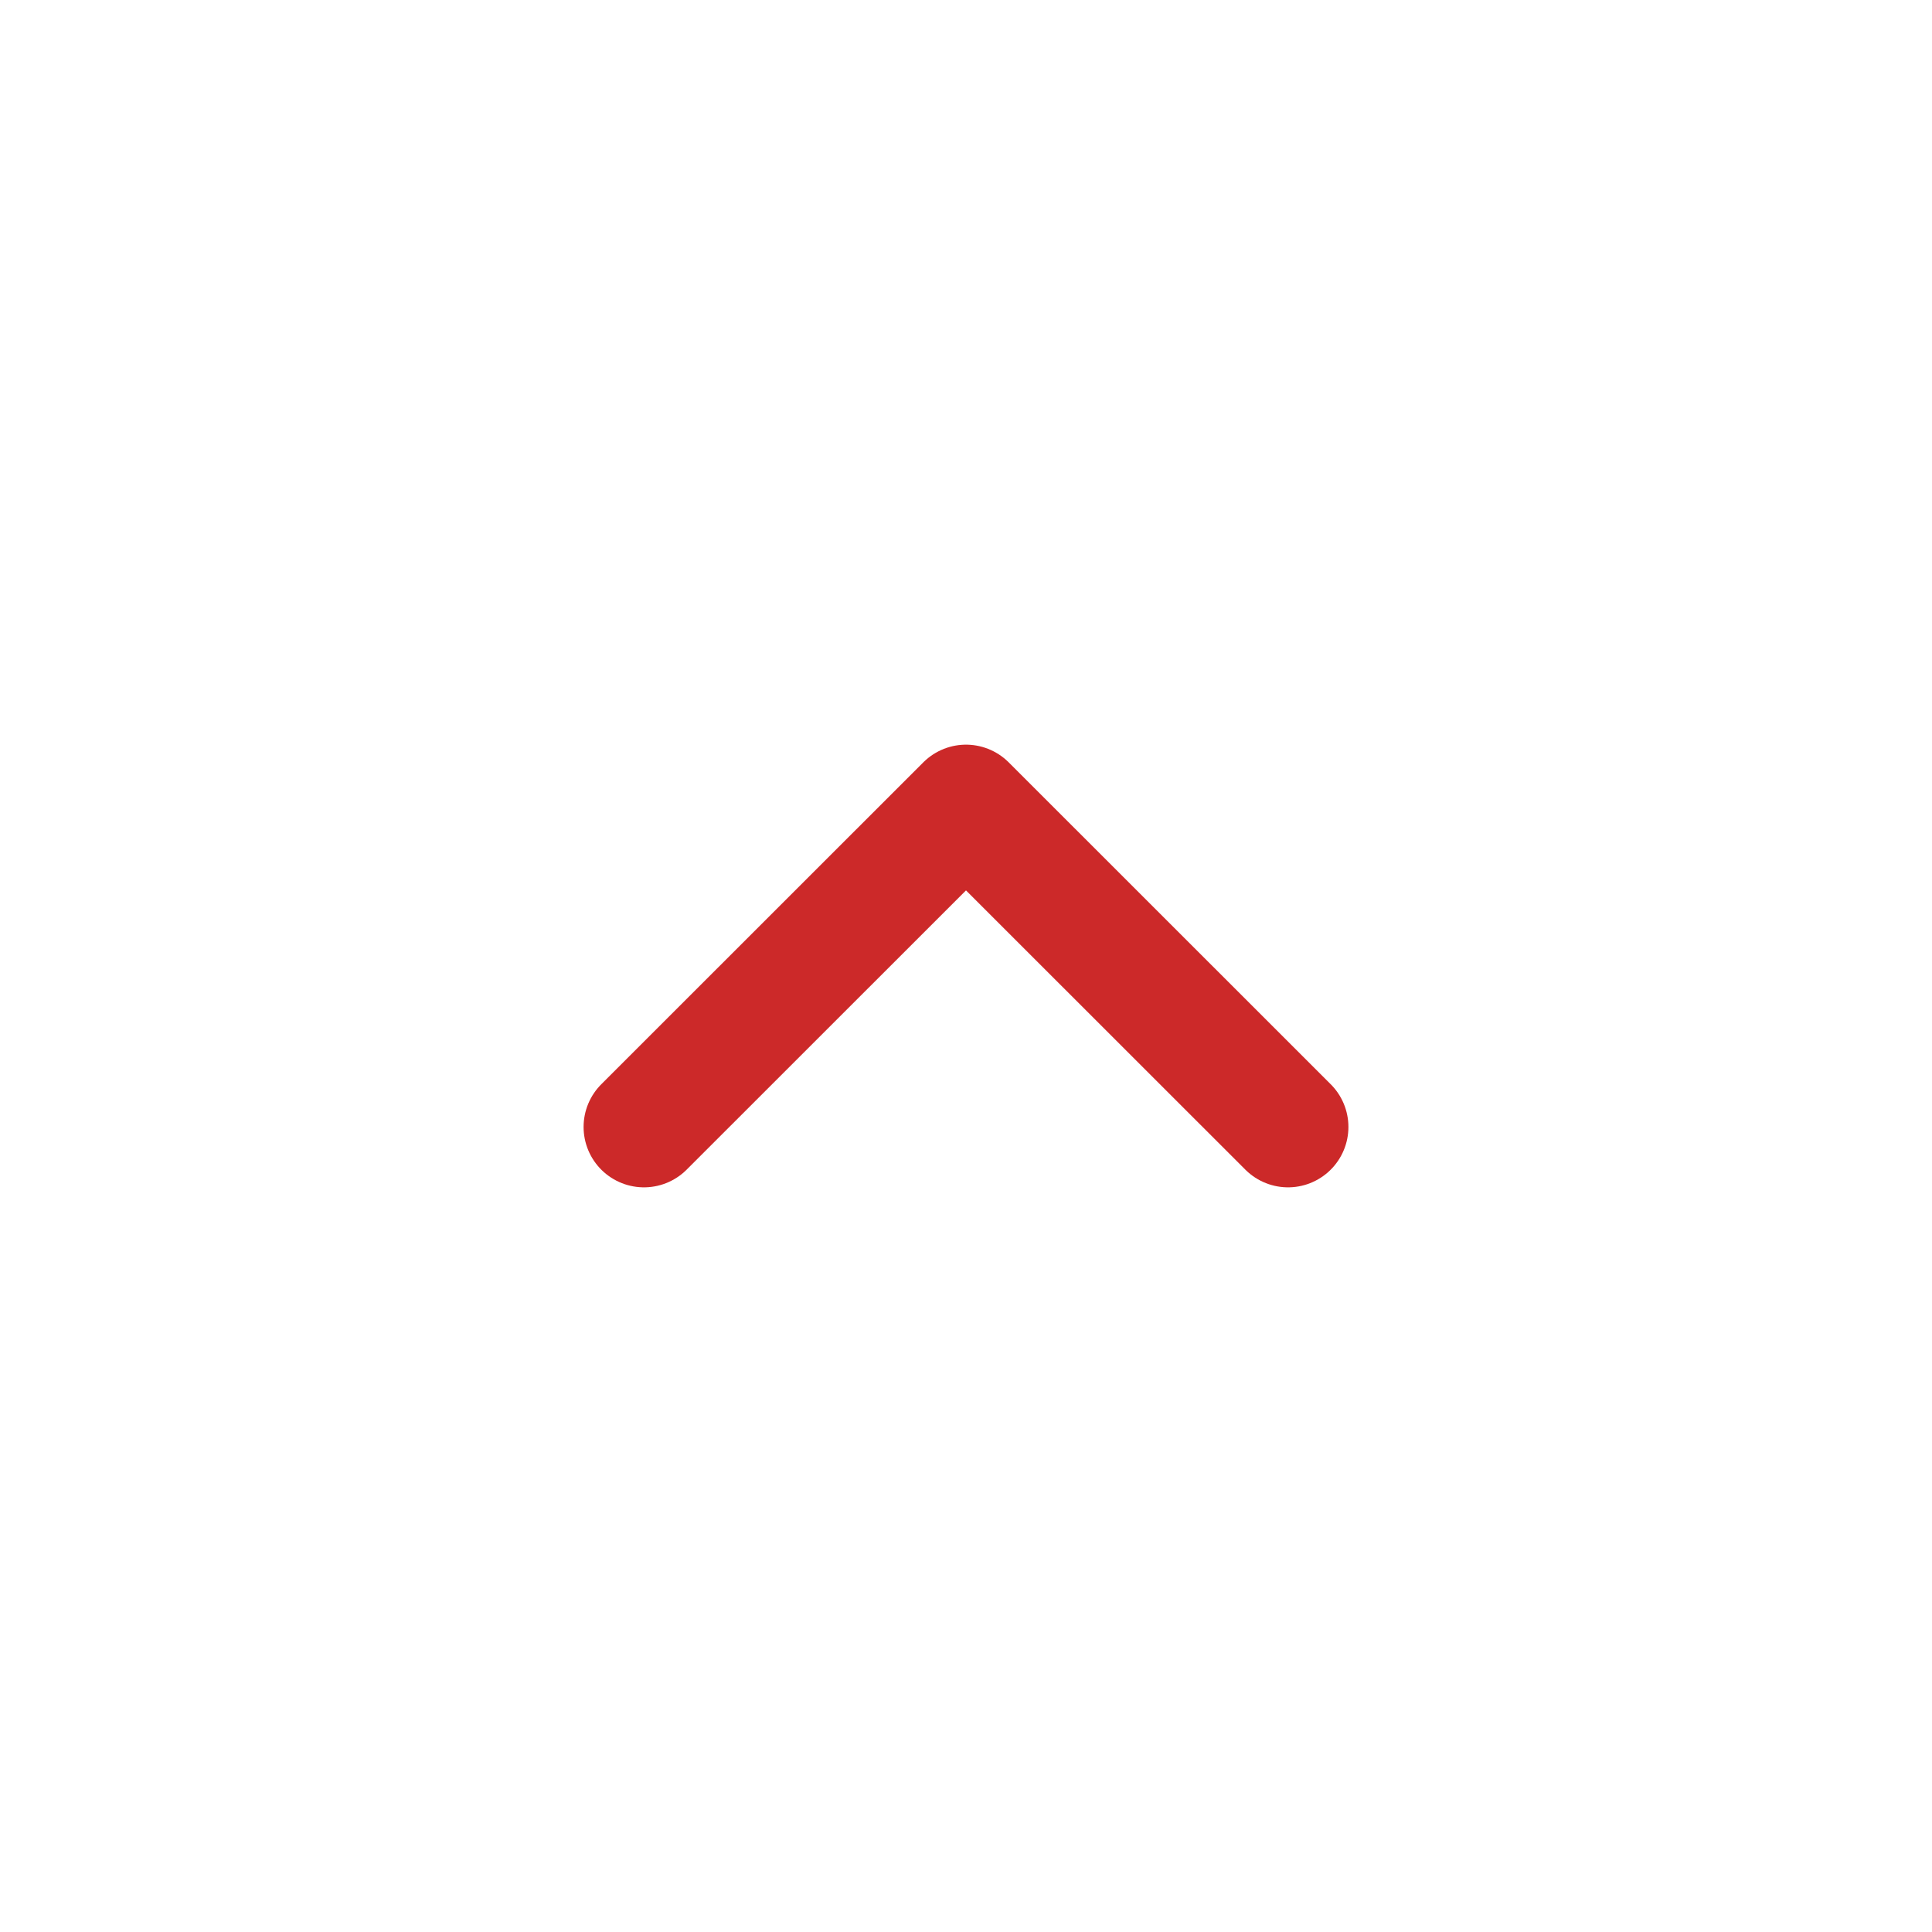 <?xml version="1.0" encoding="UTF-8"?> <svg xmlns="http://www.w3.org/2000/svg" width="16" height="16" viewBox="0 0 16 16" fill="none"><path d="M10.667 9.333L8 6.667L5.333 9.333" stroke="#CC2929" stroke-linecap="round" stroke-linejoin="round"></path></svg> 